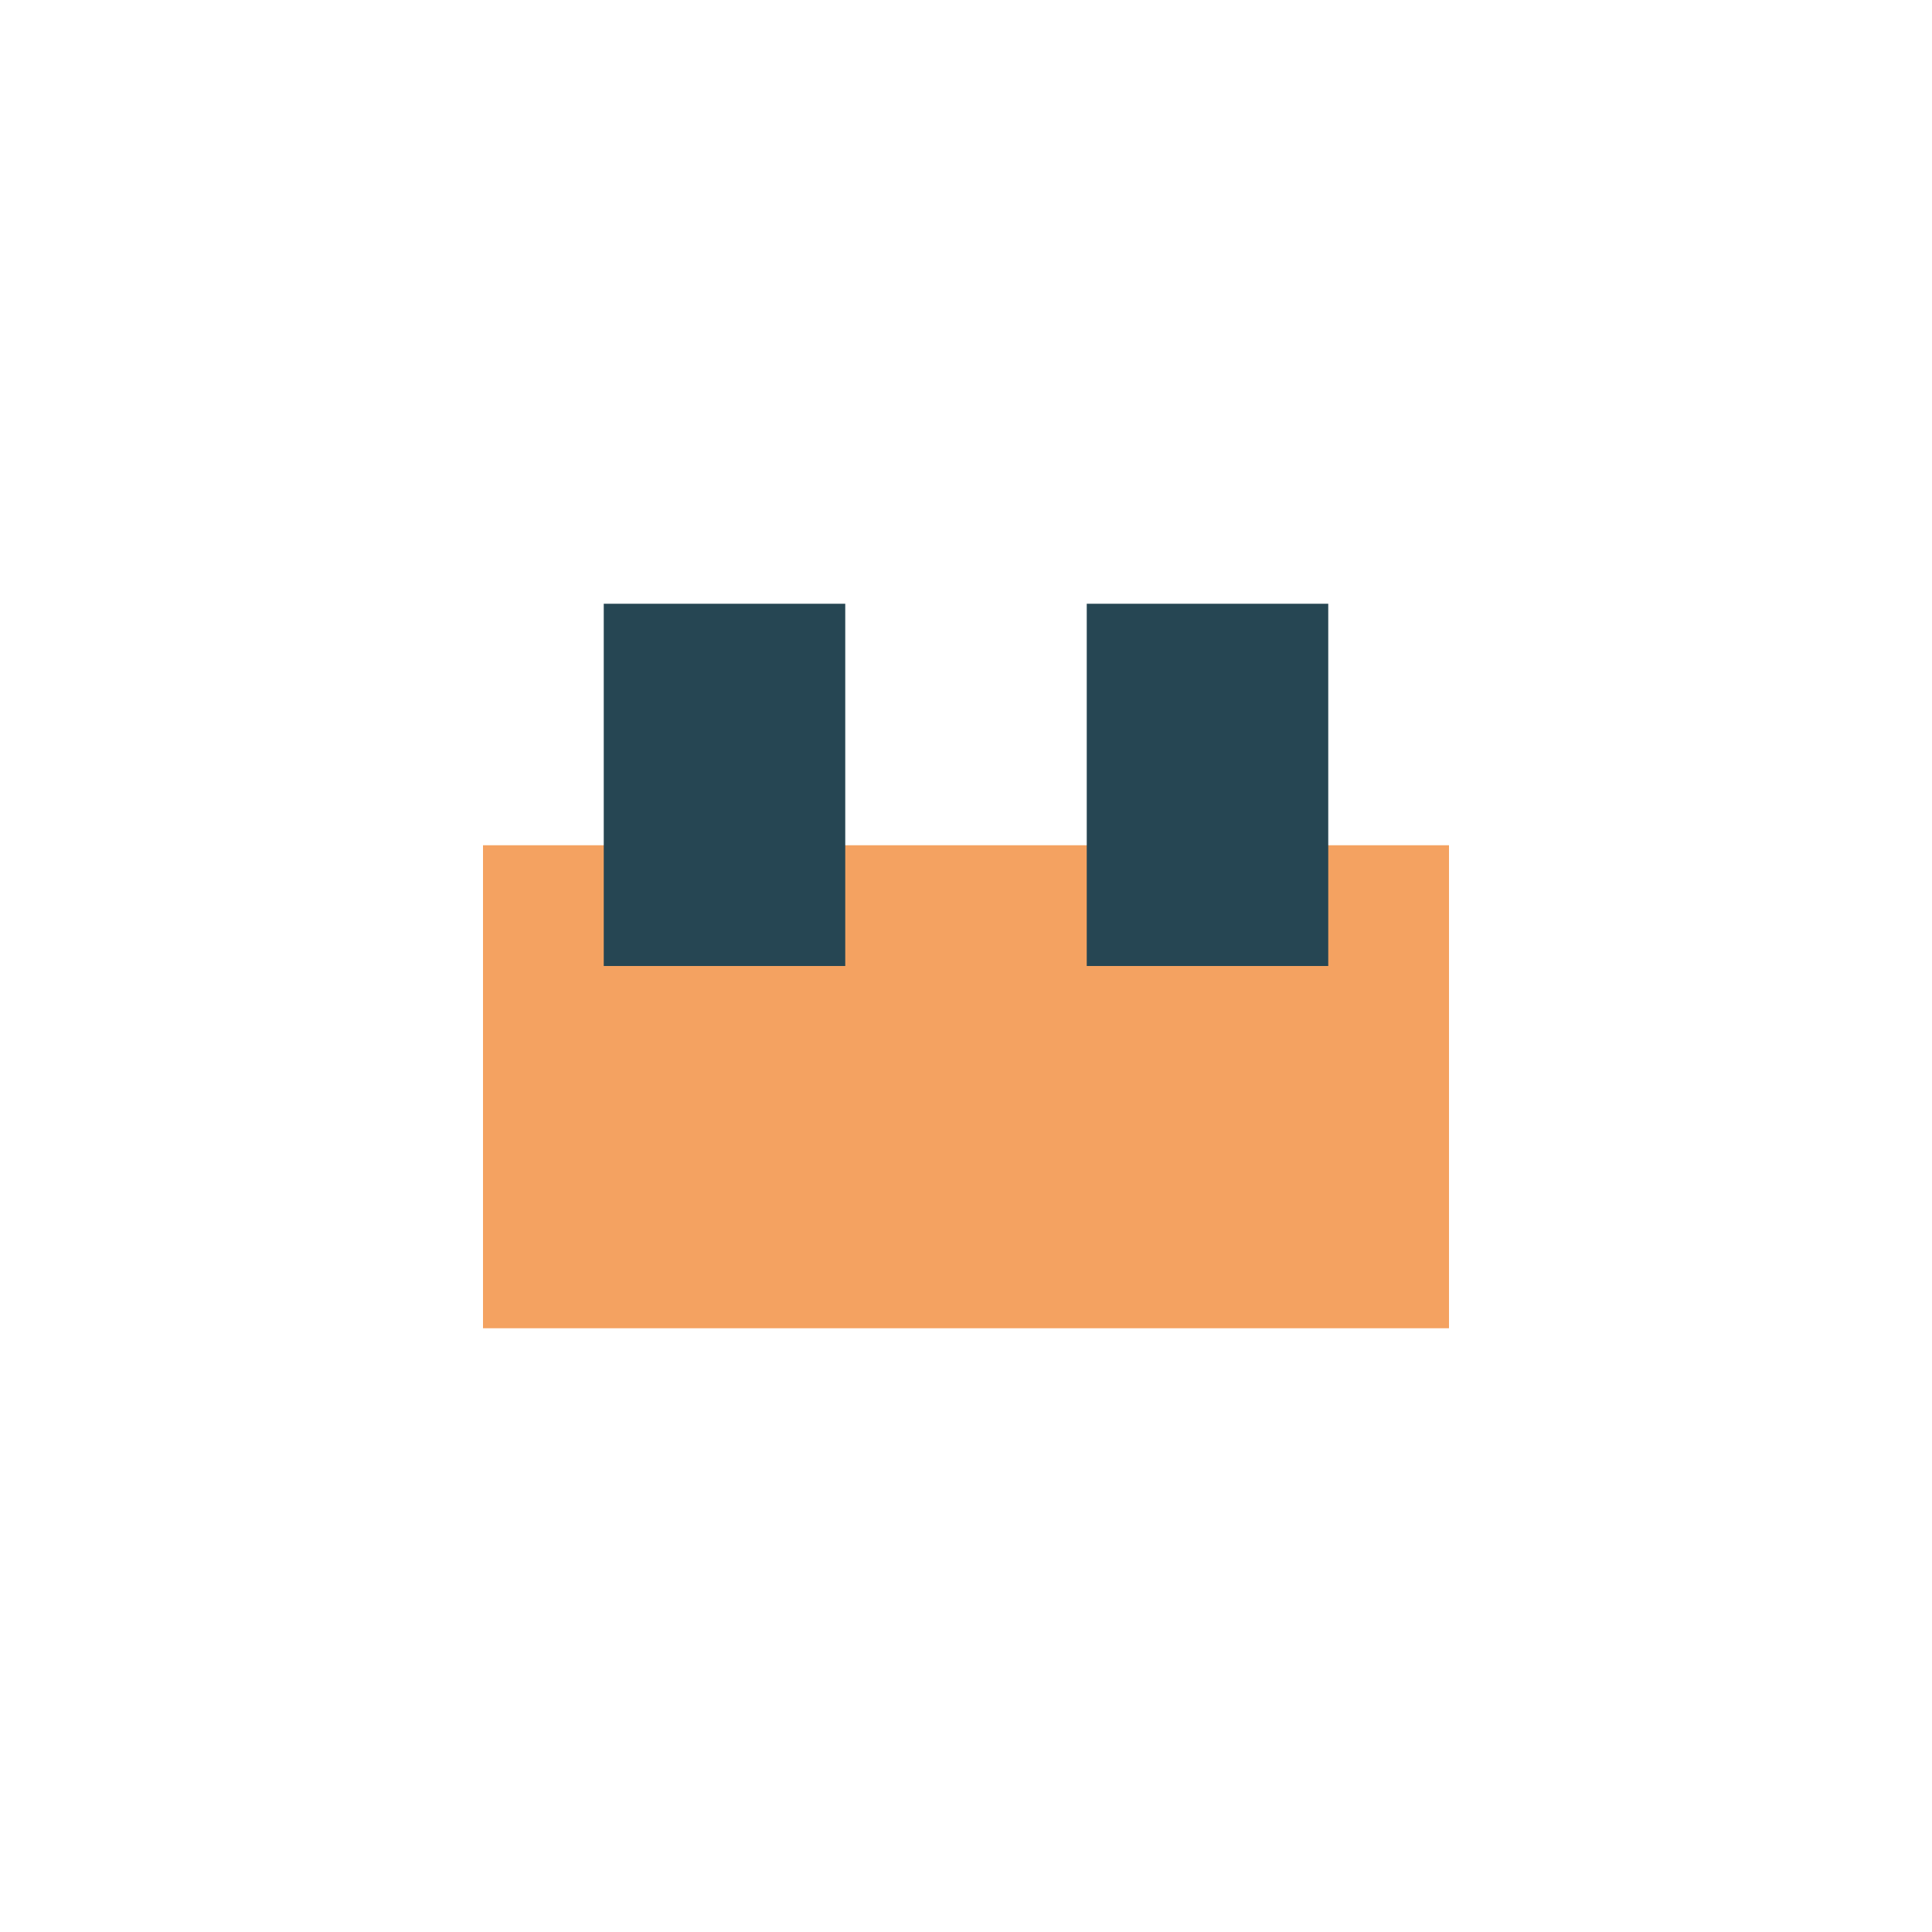 <?xml version="1.0" encoding="UTF-8"?>
<svg xmlns="http://www.w3.org/2000/svg" width="32" height="32" viewBox="0 0 32 32"><rect x="8" y="14" width="16" height="8" fill="#F4A261"/><rect x="10" y="10" width="4" height="6" fill="#264653"/><rect x="18" y="10" width="4" height="6" fill="#264653"/></svg>